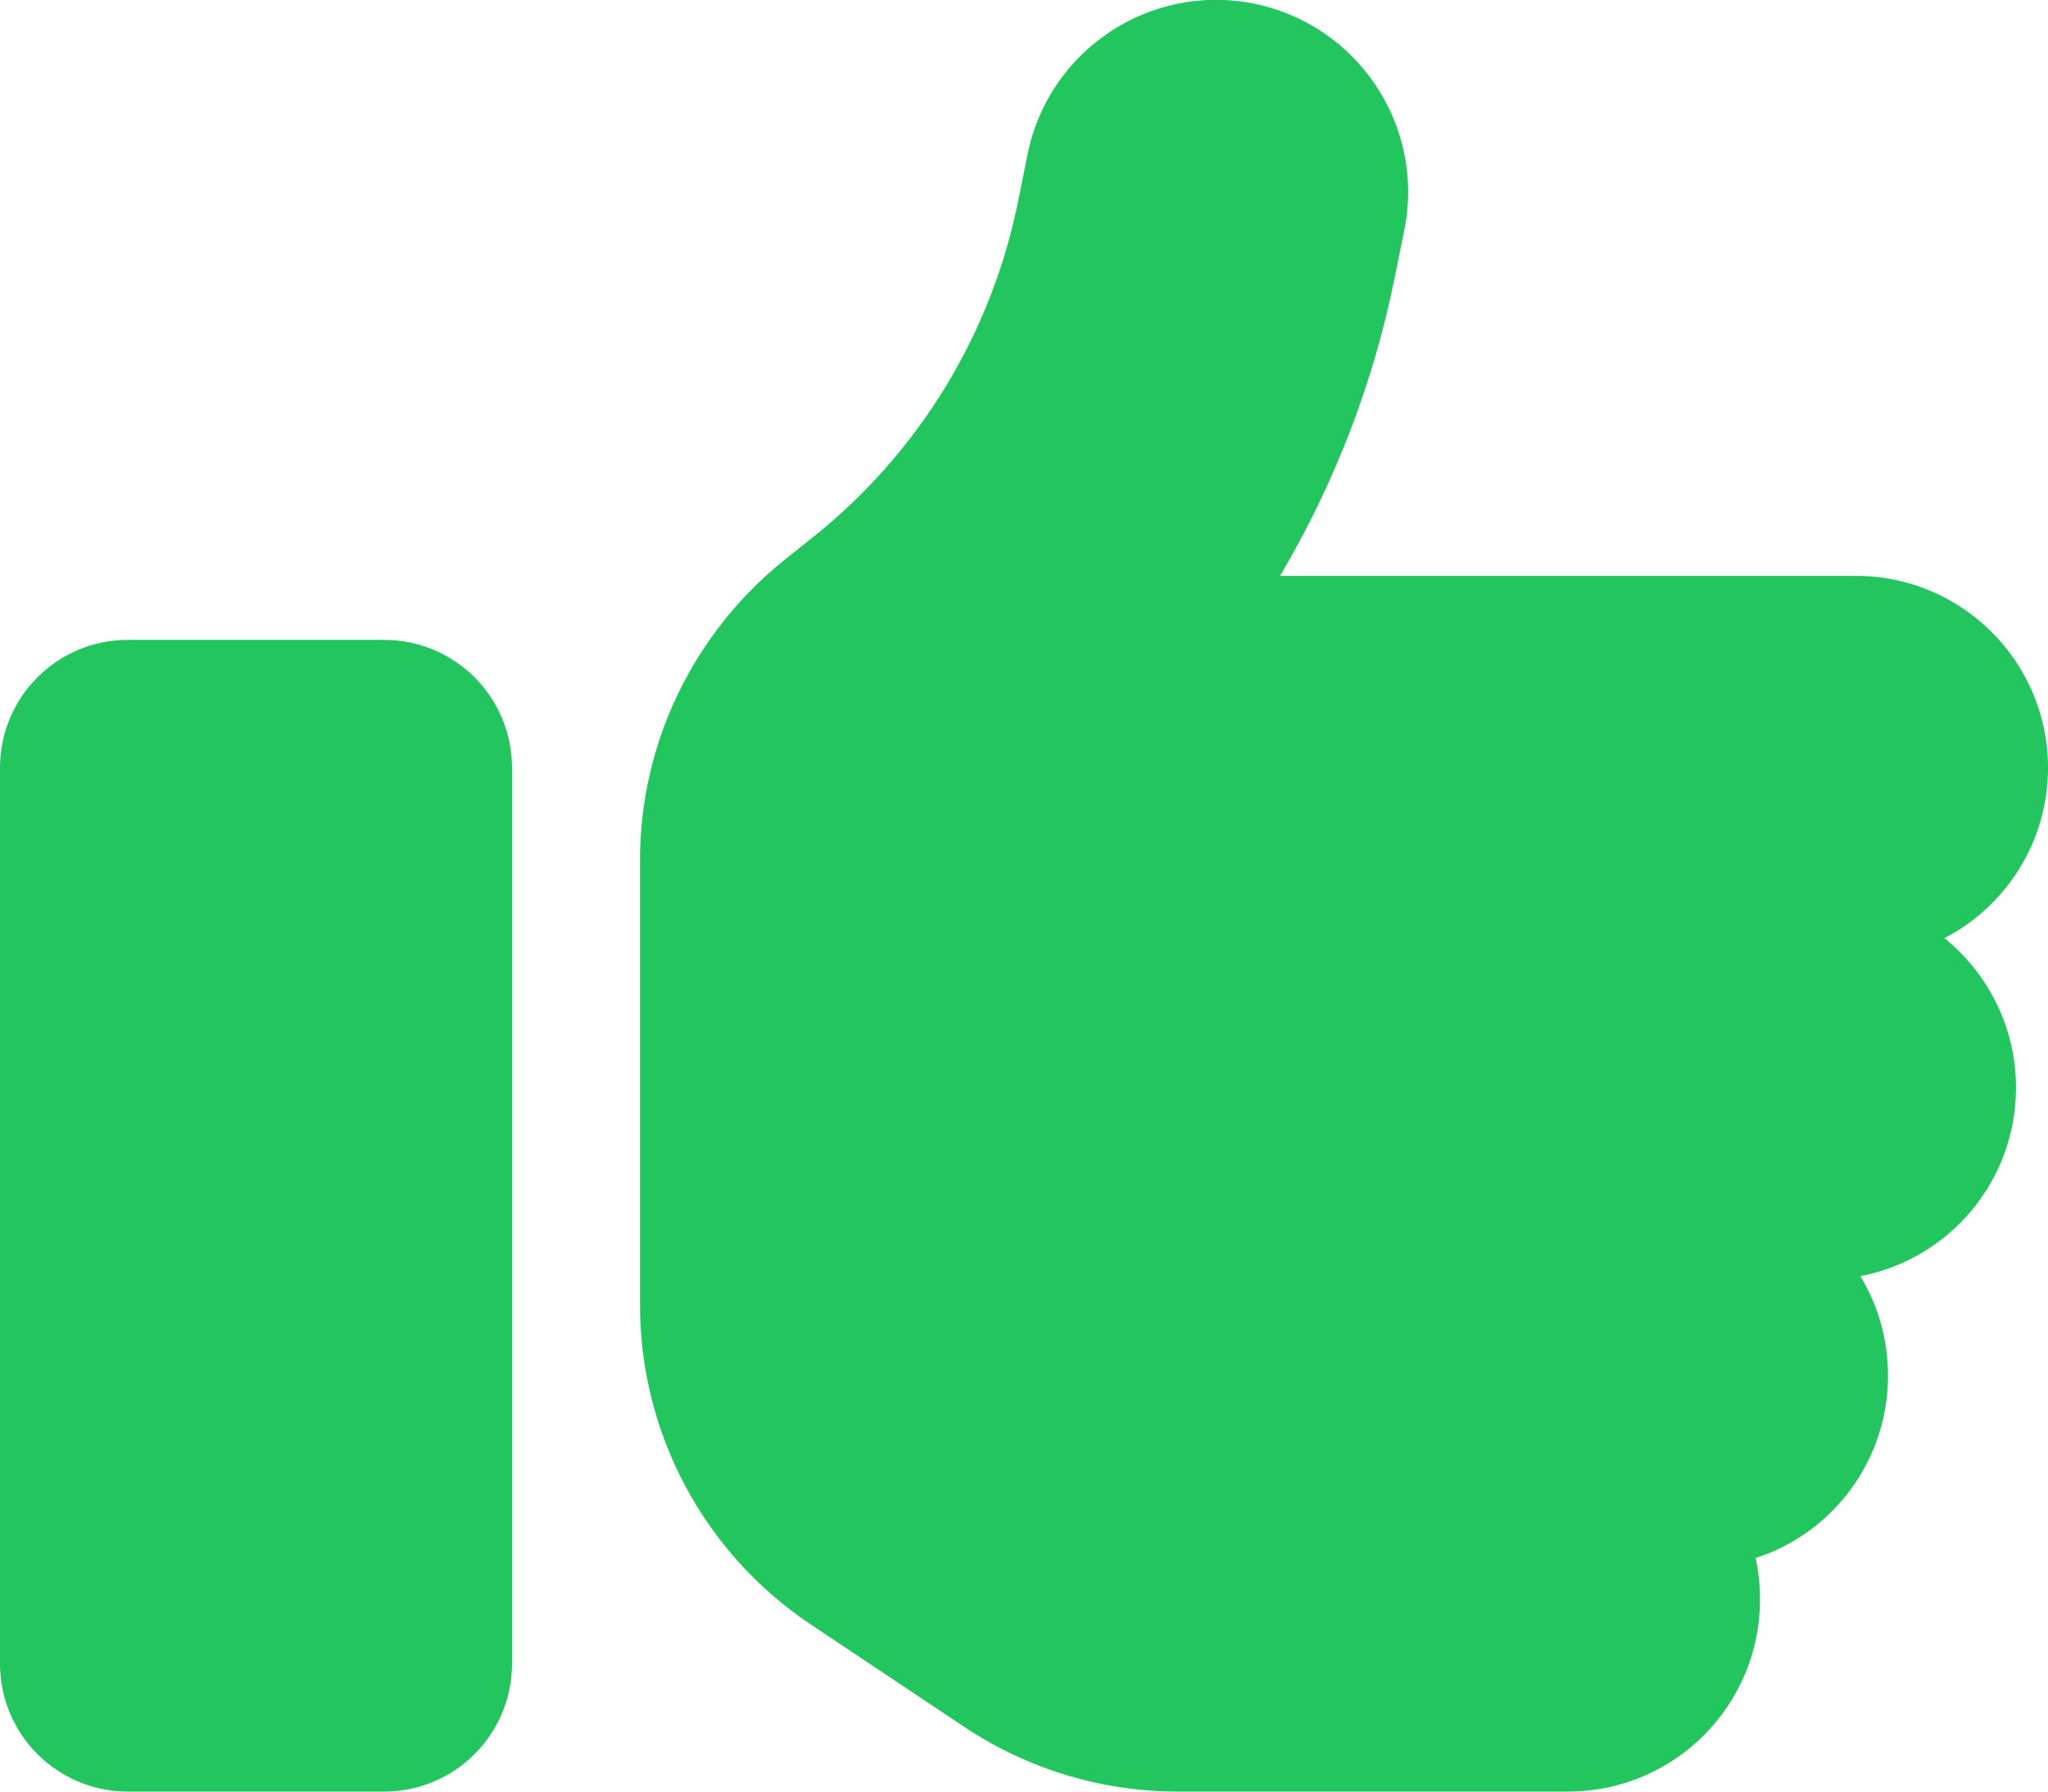 <svg width="16" height="14" viewBox="0 0 16 14" fill="none" xmlns="http://www.w3.org/2000/svg">
<path d="M9.794 0.028C10.606 0.191 11.134 0.981 10.972 1.794L10.9 2.15C10.734 2.984 10.428 3.778 10 4.5H14.5C15.328 4.5 16 5.172 16 6C16 6.578 15.672 7.081 15.191 7.331C15.531 7.606 15.75 8.028 15.75 8.5C15.75 9.231 15.225 9.841 14.534 9.972C14.672 10.2 14.75 10.466 14.75 10.75C14.75 11.416 14.316 11.981 13.716 12.175C13.738 12.278 13.75 12.387 13.75 12.5C13.75 13.328 13.078 14 12.25 14H9.203C8.609 14 8.031 13.825 7.537 13.497L6.334 12.694C5.5 12.137 5 11.2 5 10.197V9V7.5V6.722C5 5.809 5.416 4.95 6.125 4.378L6.356 4.194C7.184 3.531 7.75 2.6 7.956 1.562L8.028 1.206C8.191 0.394 8.981 -0.134 9.794 0.028ZM1 5H3C3.553 5 4 5.447 4 6V13C4 13.553 3.553 14 3 14H1C0.447 14 0 13.553 0 13V6C0 5.447 0.447 5 1 5Z" fill="#22C55E"/>
</svg>
